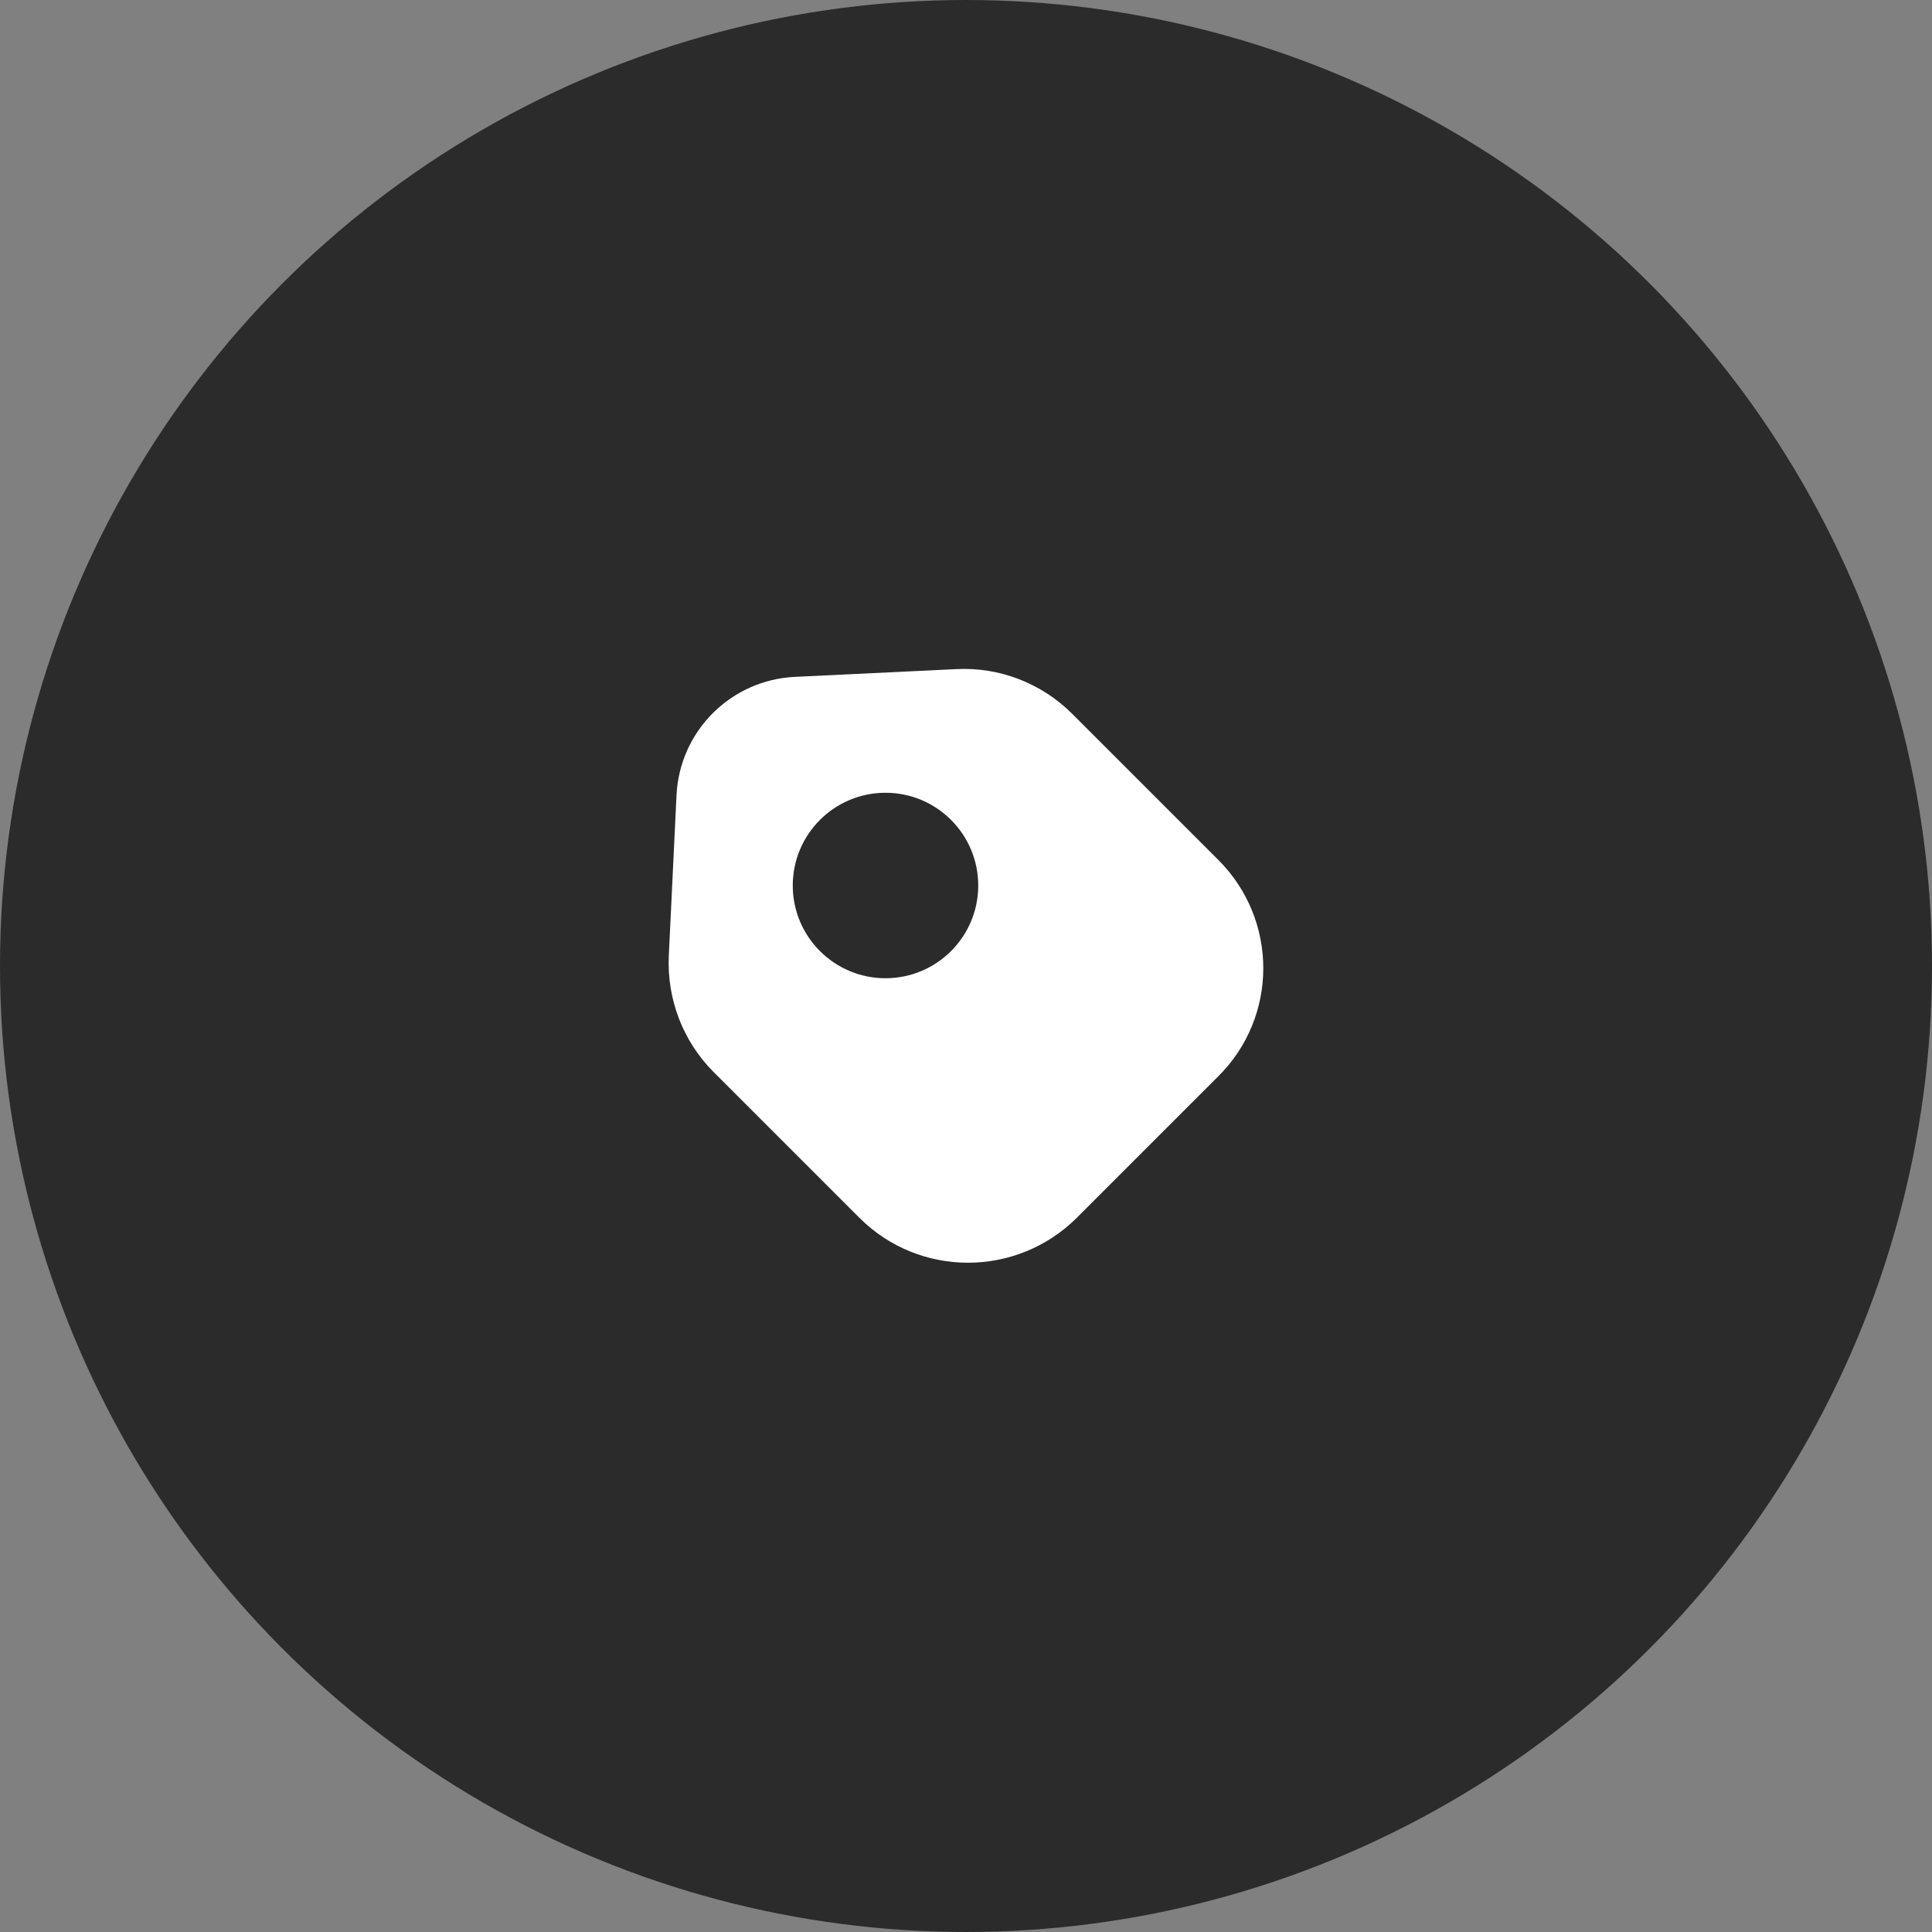<svg width="60" height="60" viewBox="0 0 60 60" fill="none" xmlns="http://www.w3.org/2000/svg">
<rect x="0" y="0" width="60" height="60" fill="#808080" stroke="none"/>
<circle cx="30" cy="30" r="30" fill="#2B2B2B"/>
<path d="M37.83 26.7L33.3 22.17C32.35 21.22 31.04 20.71 29.7 20.78L24.7 21.02C22.7 21.11 21.11 22.7 21.01 24.69L20.77 29.69C20.71 31.03 21.21 32.34 22.16 33.29L26.69 37.82C28.55 39.68 31.57 39.68 33.44 37.82L37.83 33.43C39.7 31.58 39.7 28.56 37.83 26.7ZM27.5 30.38C25.91 30.38 24.62 29.09 24.62 27.5C24.62 25.91 25.91 24.62 27.5 24.62C29.09 24.62 30.38 25.91 30.38 27.5C30.38 29.09 29.09 30.38 27.5 30.38Z" fill="white"/>
</svg>
